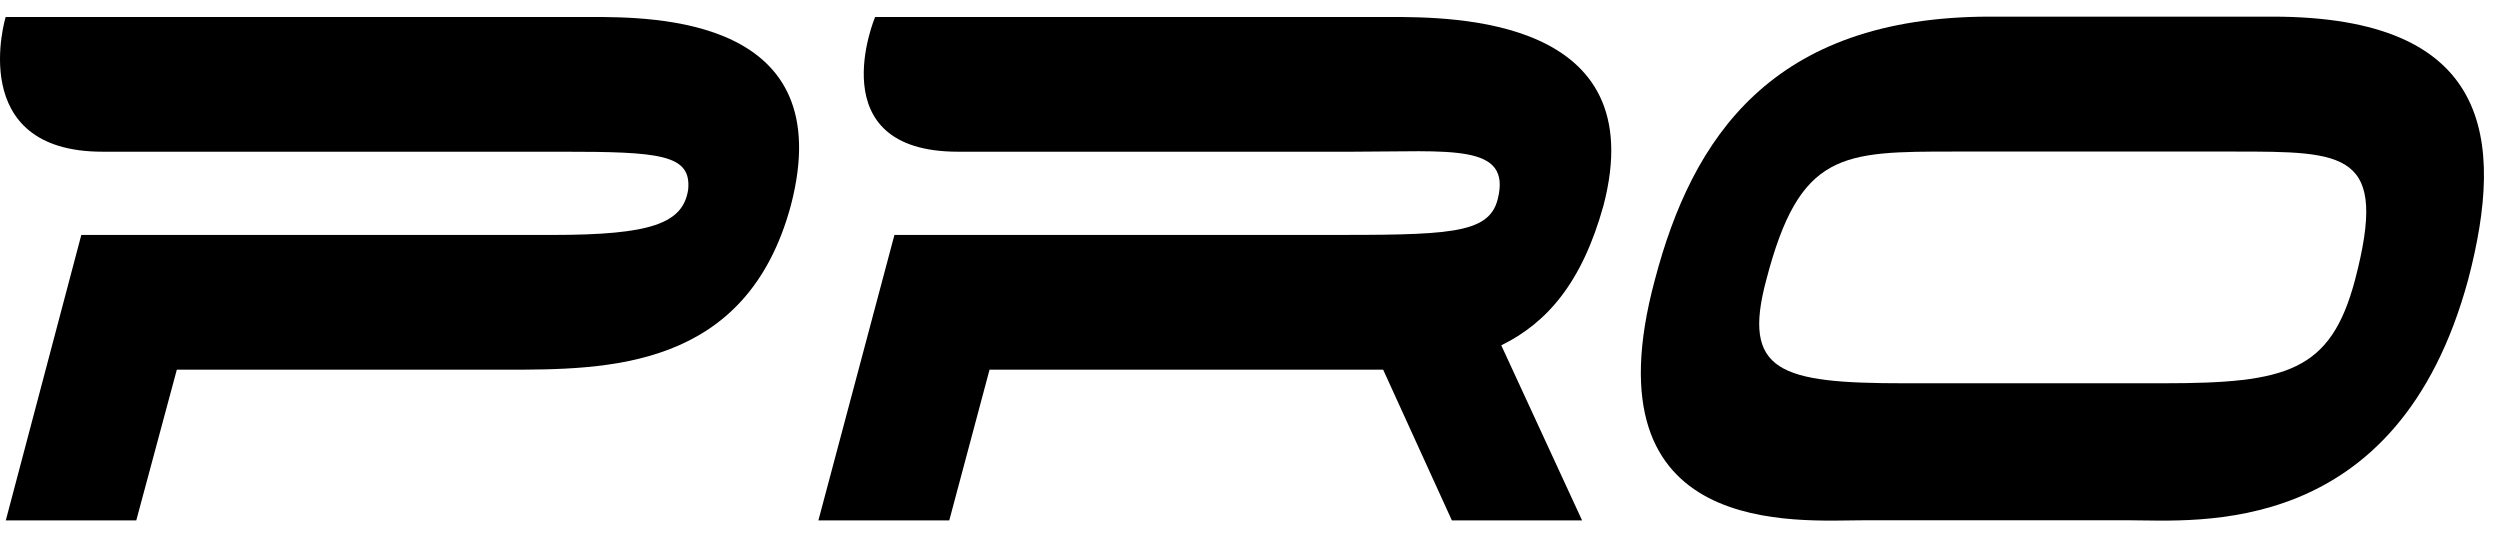 <?xml version="1.0" encoding="UTF-8"?> <svg xmlns="http://www.w3.org/2000/svg" width="136" height="29" viewBox="0 0 136 29" fill="none"><path d="M32.061 0.923H0.308C0.308 0.923 -1.913 8.253 5.578 8.253H30.529C35.91 8.253 37.627 8.393 37.435 10.326C37.146 12.156 35.422 12.781 30.048 12.781H4.423L0.315 28.31H7.413L9.619 20.111H27.472C33.046 20.111 40.61 20.111 43.023 11.175C45.703 0.923 35.622 0.923 32.061 0.923Z" fill="black"></path><path d="M75.526 0.923H47.606C47.606 0.923 44.527 8.253 52.114 8.253H73.616C78.894 8.253 82.246 7.777 81.477 10.83C80.996 12.781 78.694 12.781 71.877 12.781H48.657L44.52 28.31H51.64L53.831 20.111H71.78H75.244L78.982 28.31H86.066L81.669 18.785C84.164 17.562 86.066 15.368 87.228 11.185C89.922 0.923 79.086 0.923 75.526 0.923Z" fill="black"></path><path d="M128.118 15.21C126.793 20.225 124.395 20.85 117.666 20.85H103.573C96.838 20.85 94.736 20.234 96.09 15.21C97.904 8.245 100.198 8.245 106.334 8.245H121.501C127.637 8.245 129.939 8.245 128.118 15.21ZM123.61 0.905H108.259C96.364 0.905 92.049 7.526 90.028 15.21C86.194 29.403 97.807 28.302 101.449 28.302H115.749C119.487 28.302 130.42 29.403 134.269 15.21C136.282 7.526 135.512 0.905 123.61 0.905Z" fill="black"></path></svg> 